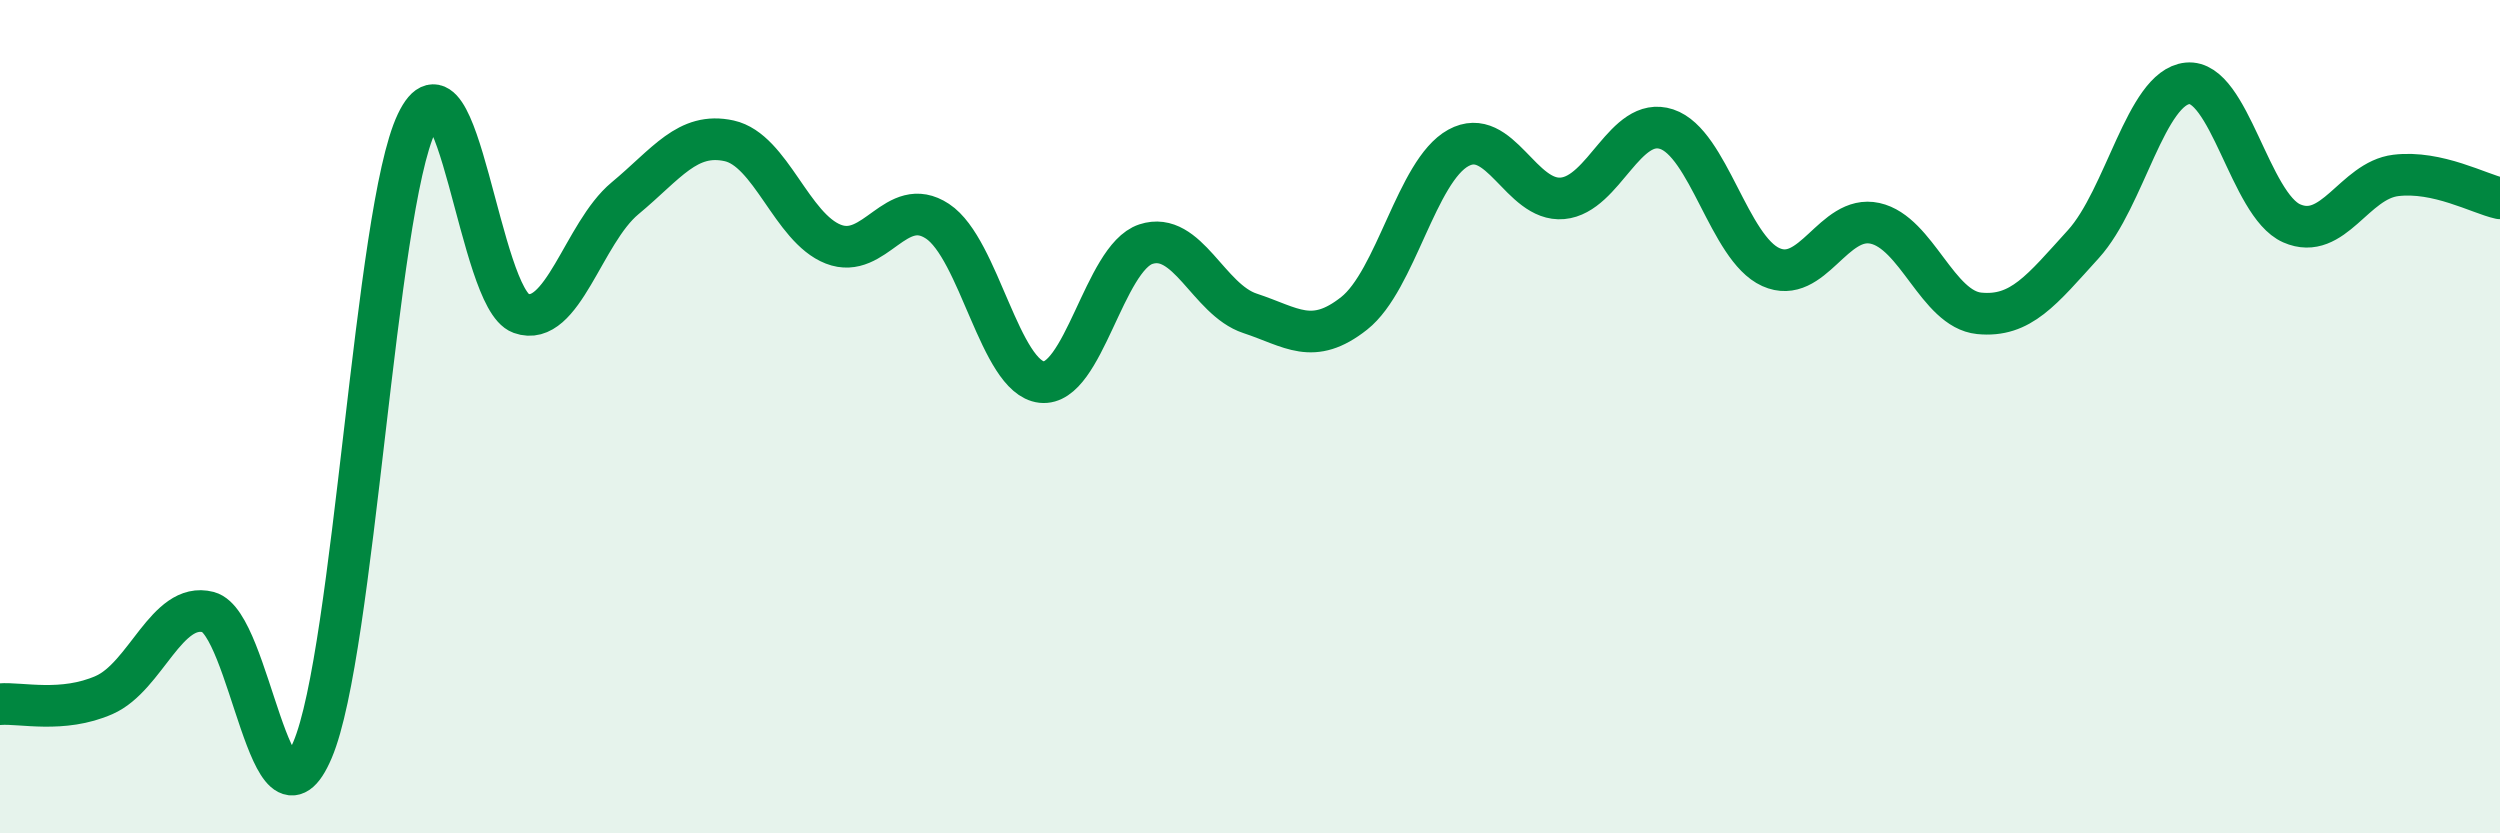 
    <svg width="60" height="20" viewBox="0 0 60 20" xmlns="http://www.w3.org/2000/svg">
      <path
        d="M 0,16.9 C 0.5,16.86 1.5,17.12 2.5,16.68 C 3.5,16.24 4,14.43 5,14.69 C 6,14.95 6.5,20.35 7.5,18 C 8.5,15.65 9,5.05 10,2.95 C 11,0.85 11.5,7.16 12.5,7.52 C 13.5,7.88 14,5.59 15,4.76 C 16,3.93 16.5,3.16 17.5,3.38 C 18.5,3.6 19,5.47 20,5.86 C 21,6.25 21.5,4.65 22.5,5.31 C 23.5,5.97 24,9.06 25,9.17 C 26,9.28 26.5,6.19 27.5,5.86 C 28.5,5.53 29,7.19 30,7.52 C 31,7.85 31.5,8.31 32.5,7.52 C 33.5,6.73 34,4.1 35,3.55 C 36,3 36.5,4.85 37.5,4.76 C 38.5,4.67 39,2.77 40,3.1 C 41,3.43 41.5,5.96 42.5,6.41 C 43.5,6.86 44,5.14 45,5.36 C 46,5.58 46.5,7.42 47.5,7.52 C 48.5,7.62 49,6.96 50,5.86 C 51,4.76 51.5,2.1 52.5,2 C 53.5,1.9 54,4.92 55,5.36 C 56,5.8 56.5,4.33 57.5,4.21 C 58.5,4.09 59.5,4.65 60,4.76L60 20L0 20Z"
        fill="#008740"
        opacity="0.1"
        stroke-linecap="round"
        stroke-linejoin="round"
      />
      <path
        d="M 0,16.9 C 0.5,16.86 1.5,17.12 2.5,16.68 C 3.5,16.24 4,14.43 5,14.69 C 6,14.95 6.5,20.35 7.5,18 C 8.5,15.65 9,5.05 10,2.95 C 11,0.85 11.5,7.16 12.5,7.52 C 13.5,7.88 14,5.59 15,4.76 C 16,3.93 16.5,3.16 17.5,3.38 C 18.5,3.6 19,5.47 20,5.86 C 21,6.25 21.5,4.65 22.5,5.31 C 23.5,5.97 24,9.06 25,9.17 C 26,9.28 26.5,6.19 27.5,5.86 C 28.5,5.53 29,7.19 30,7.52 C 31,7.85 31.5,8.31 32.5,7.52 C 33.5,6.73 34,4.1 35,3.55 C 36,3 36.5,4.85 37.5,4.76 C 38.5,4.67 39,2.77 40,3.1 C 41,3.43 41.5,5.96 42.5,6.41 C 43.5,6.86 44,5.14 45,5.36 C 46,5.58 46.5,7.42 47.5,7.52 C 48.5,7.62 49,6.96 50,5.86 C 51,4.76 51.5,2.1 52.5,2 C 53.5,1.9 54,4.92 55,5.36 C 56,5.8 56.5,4.33 57.5,4.21 C 58.5,4.09 59.5,4.65 60,4.76"
        stroke="#008740"
        stroke-width="1"
        fill="none"
        stroke-linecap="round"
        stroke-linejoin="round"
      />
    </svg>
  